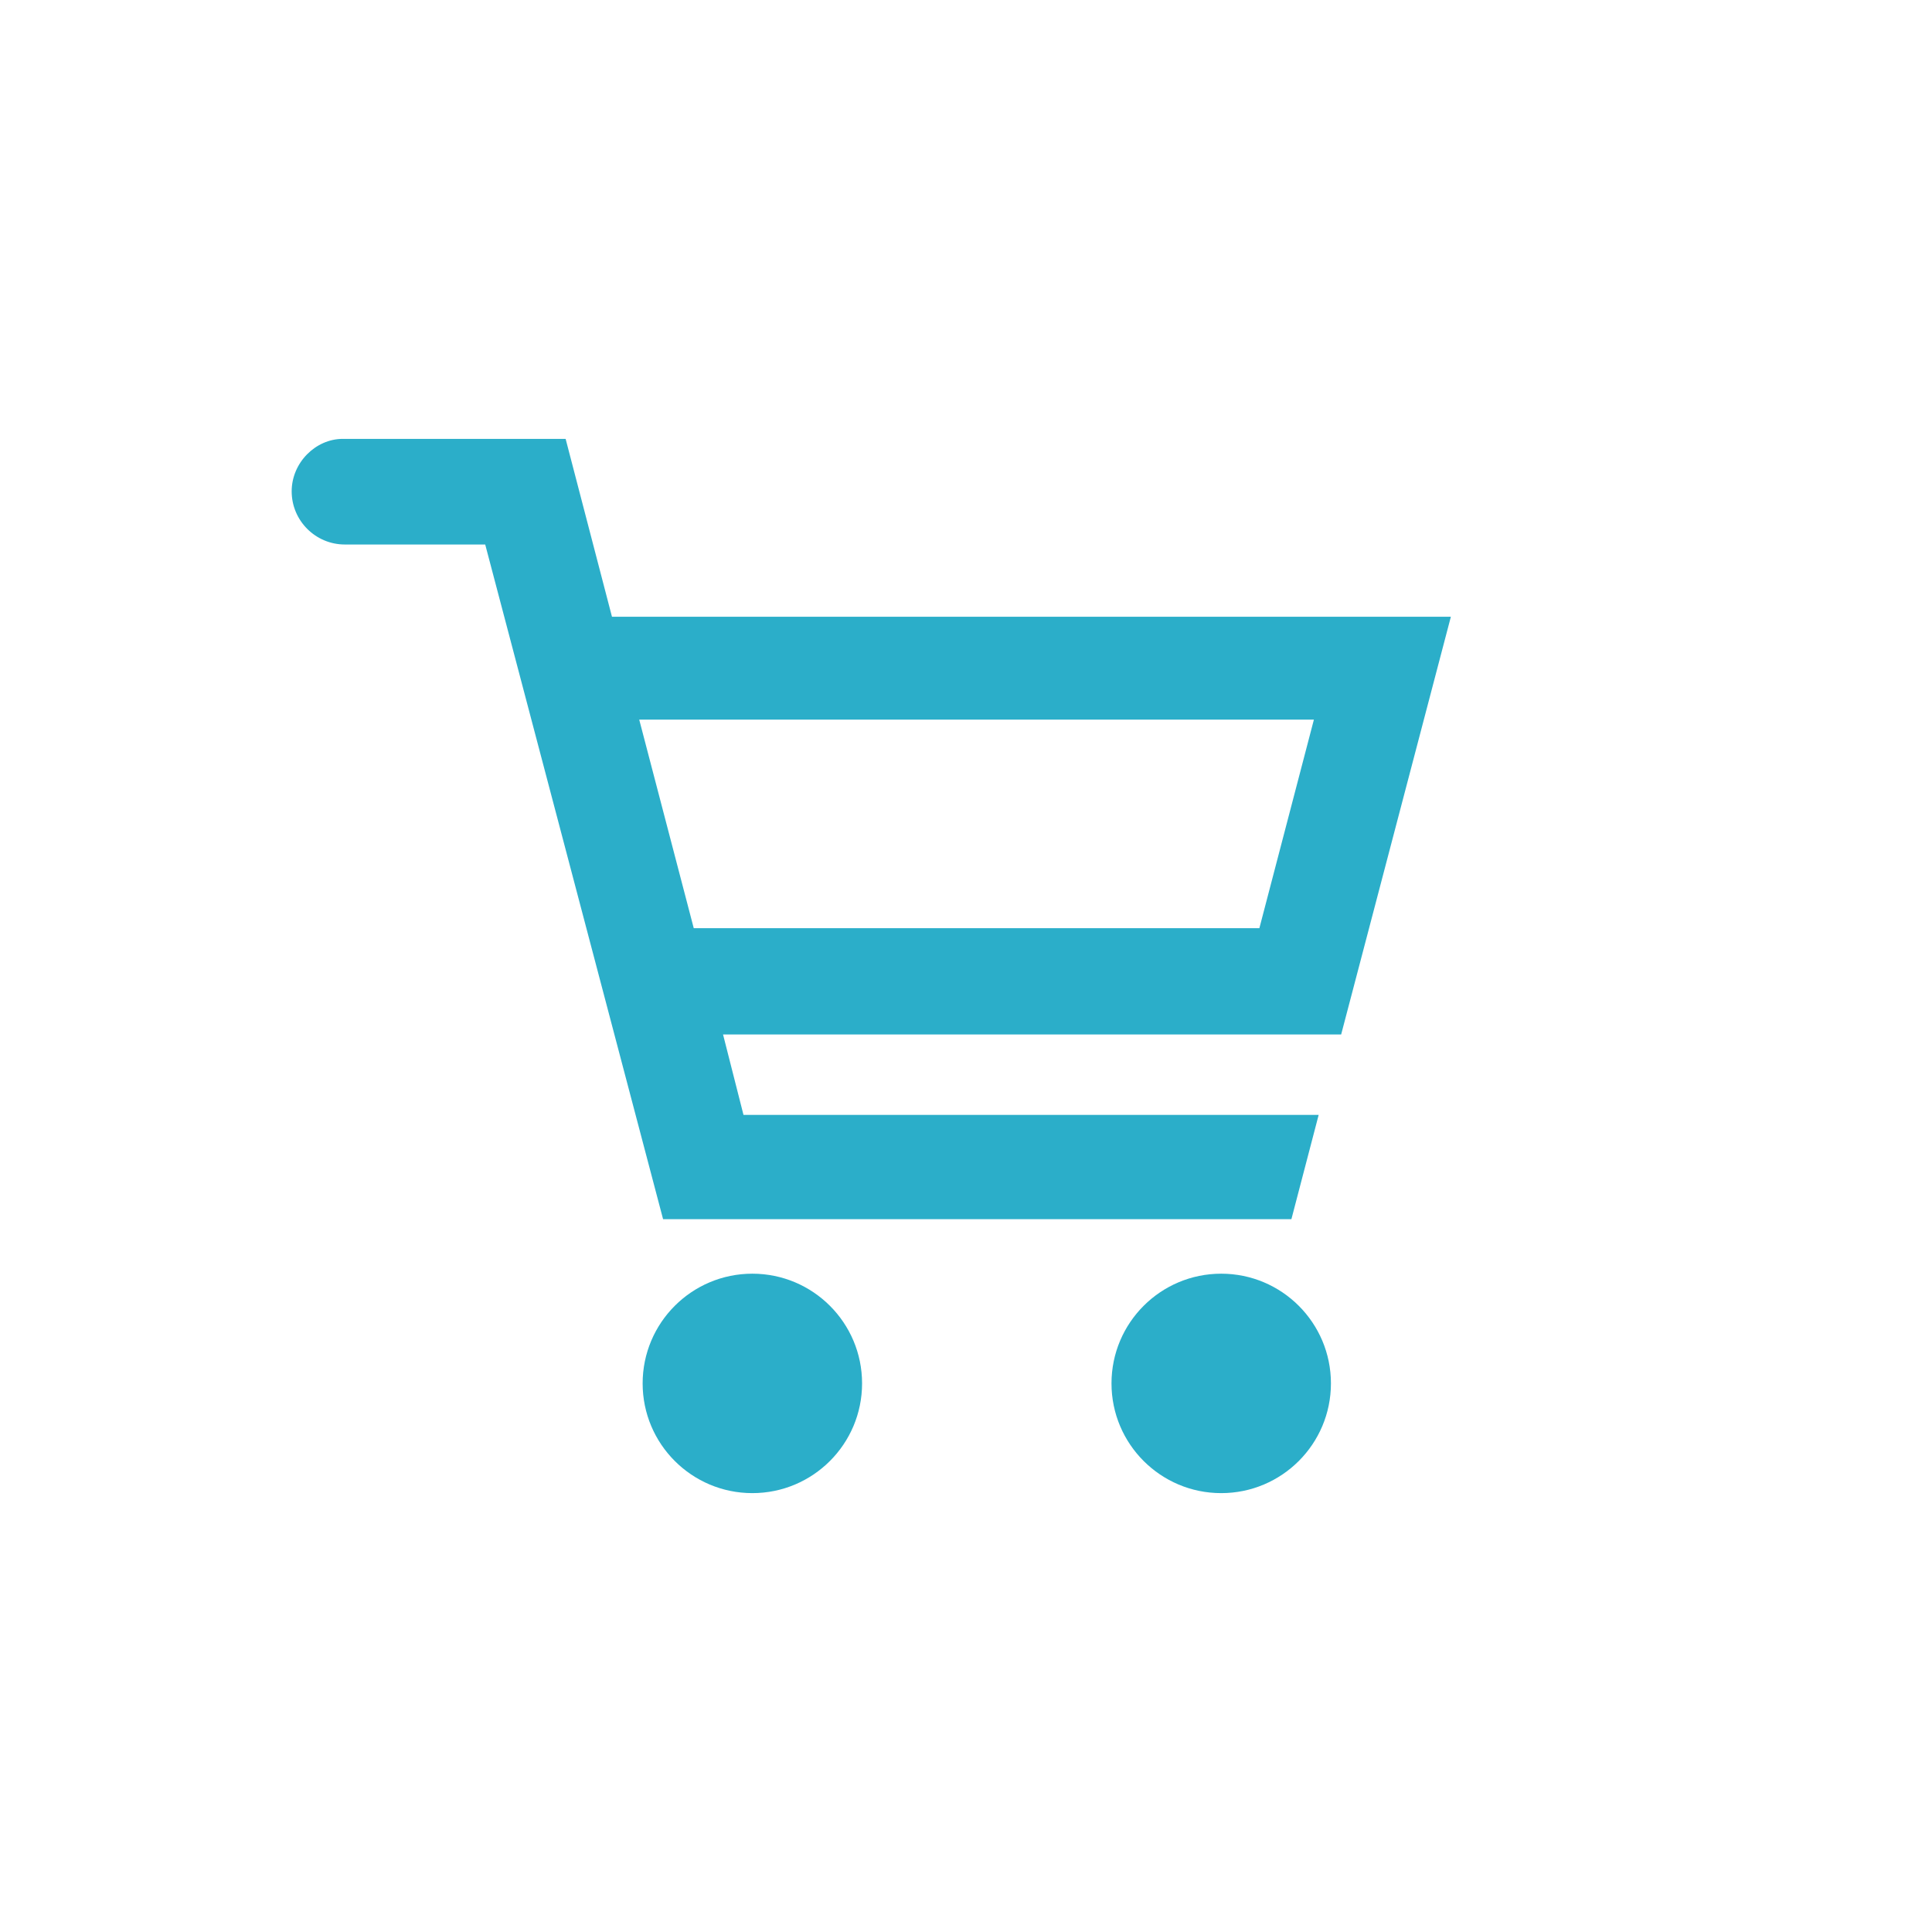 <?xml version="1.0" encoding="utf-8"?>
<!-- Generator: Adobe Illustrator 21.0.0, SVG Export Plug-In . SVG Version: 6.00 Build 0)  -->
<!DOCTYPE svg PUBLIC "-//W3C//DTD SVG 1.1//EN" "http://www.w3.org/Graphics/SVG/1.1/DTD/svg11.dtd">
<svg version="1.1" xmlns="http://www.w3.org/2000/svg" xmlns:xlink="http://www.w3.org/1999/xlink" x="0px" y="0px"
	 viewBox="0 0 283.5 283.5" style="enable-background:new 0 0 283.5 283.5;" xml:space="preserve">
<style type="text/css">
	.st0{display:none;}
	.st1{display:inline;fill:none;}
	.st2{display:inline;fill:#27B9D6;}
	.st3{display:inline;fill:#2BAEC9;}
	.st4{display:inline;}
	.st5{fill:#2BAEC9;}
	.st6{fill:#27B9D6;}
</style>
<g id="support_x5F_top" class="st0">
	<rect class="st1" width="283.5" height="283.5"/>
	<path class="st2" d="M213.2,226.8c-2.2,0-4.8-1.4-7.5-4.1c-2-2.3-21.6-24.6-27.3-30.3c-7.3-7.3-12.2-11.8-19.2-11.8
		c-2.3,0-4.6,0.5-7,1.6l-0.2,0.1c-9,4.4-19.1,6.7-29.2,6.7c-17.7,0-34.3-6.9-46.8-19.4c-25.8-25.8-25.8-67.8,0-93.6
		c12.5-12.5,29.1-19.4,46.8-19.4s34.3,6.9,46.8,19.4c20,20,25.1,50.5,12.6,76l-0.1,0.2c-4.9,11.2,2.1,18.1,10.2,26.2
		c5.7,5.7,28,25.3,30.3,27.3c6.3,6.4,4.6,10.5-1,16.1C219.4,224.1,216.3,226.8,213.2,226.8L213.2,226.8z M122.8,75.1
		c-12.8,0-24.8,5-33.8,14c-9,9-14,21-14,33.8c0,12.8,5,24.8,14,33.8c9,9,21,14,33.8,14c12.8,0,24.8-5,33.8-14c9-9,14-21,14-33.8
		c0-12.8-5-24.8-14-33.8C147.6,80.1,135.6,75.1,122.8,75.1z"/>
</g>
<g id="support_x5F_contact" class="st0">
	<g>
		<path class="st2" d="M218.5,85.8c-5.1-5.1-12.2-8.3-20-8.3H84.9c-7.8,0-14.9,3.2-20,8.3c-5.1,5.1-8.3,12.2-8.3,20v71.9
			c0,7.8,3.2,14.9,8.3,20c5.1,5.1,12.2,8.3,20,8.3h113.6c7.8,0,14.9-3.2,20-8.3c5.1-5.1,8.3-12.2,8.3-20v-71.9
			C226.8,98,223.6,90.9,218.5,85.8z M213.9,177.7c0,4.3-1.7,8.1-4.5,10.9c-2.8,2.8-6.6,4.5-10.9,4.5H84.9c-4.3,0-8.1-1.7-10.9-4.5
			c-2.8-2.8-4.5-6.6-4.5-10.9v-71.9c0-4.3,1.7-8.1,4.5-10.9c2.8-2.8,6.6-4.5,10.9-4.5h113.6c4.3,0,8.1,1.7,10.9,4.5
			c2.8,2.8,4.5,6.6,4.5,10.9V177.7z"/>
		<path class="st2" d="M197.7,97.7l-50.4,50.6c-1.5,1.5-3.5,2.3-5.6,2.3c-2.1,0-4.2-0.8-5.6-2.3l0,0L85.7,97.7l-5.5,5.4l50.3,50.6
			l0,0c2.9,3,6.9,4.6,11.1,4.6c4.2,0,8.1-1.7,11.1-4.6l0.1-0.1l50.3-50.6L197.7,97.7z"/>
	</g>
</g>
<g id="buy_x5F_direct" class="st0">
	<g>
		<path class="st3" d="M175.1,91.2c9.2-3.5,14-13.8,10.4-22.9c-3.5-9.2-13.8-14-22.9-10.4c-9.2,3.5-14,13.8-10.4,22.9
			C155.8,90.2,166,94.8,175.1,91.2z"/>
		<path class="st3" d="M188.1,160v-47.8c-0.2-7.3-6-12.9-13.3-12.9c-7.3,0.2-12.9,6-12.9,13.3v43.2l-28.2,5.2
			c-6,1-10.8,5.2-11.1,11.7l0.8,43.2c0,5,4,9.2,9.2,9.2c5,0,9.2-4,9.2-9.2l2.7-33.8h24.4C182.4,182.1,188.1,173.8,188.1,160z"/>
		<path class="st3" d="M210,134.4c-3.8-0.8-7.5,1.7-8.1,5.4l-7.3,34.8c-0.6,2.5-1.3,4.4-2.1,5.8c-1.3,2.3-2.7,3.5-4.6,4.8
			c-2.1,1-5,2.1-9,2.3c-1,0-2.3,0.2-3.5,0.2h-19.8c-3.8,0-6.9,3.3-6.9,7.1s3.1,6.9,7.1,6.9h19.4c1.5,0,2.9-0.2,4.4-0.2
			c3.5-0.2,7.1-0.8,10.2-2.1c4.8-1.7,8.8-4.4,11.9-8.1c3.1-3.8,5-8.3,6.3-13.3l0,0l7.5-34.8C216,138.8,213.7,135,210,134.4z"/>
		<polygon class="st3" points="126.1,131.7 126.1,121.9 90.5,121.9 77.1,88.5 68,92.3 83.6,131.7 		"/>
		<polygon class="st3" points="140.1,136.7 68.6,136.7 68.6,140.2 68.6,150.5 68.6,226.8 81.3,226.8 81.3,150.5 140.1,150.5 		"/>
	</g>
</g>
<g id="buy_x5F_partner" class="st0">
	<g class="st4">
		<path class="st5" d="M60.8,178.7c-4.1-4.1-6.8-10-6.8-16.3v-24H42.5v24c0,19.2,15.7,34.8,34.8,34.8h15.7v-11.5H77.4
			C70.8,185.6,65.2,183,60.8,178.7z"/>
		<circle class="st5" cx="75.8" cy="91.3" r="15.2"/>
		<path class="st5" d="M111.8,158H90.4v-31.6c0-8.3-6.5-14.8-14.8-14.8s-14.8,6.5-14.8,14.8v36.2c0,8.3,6.5,14.8,14.8,14.8
			c1.1,0,27,0,27,0l1.5,22c0,4.6,3.9,8.1,8.3,8.1c4.6,0,8.1-3.9,8.1-8.3l0.9-31.6C121.4,162.3,117.2,158,111.8,158z"/>
		<path class="st5" d="M229.2,138.4v24c0,6.3-2.6,12.2-6.8,16.3c-4.1,4.1-10,6.8-16.3,6.8h-15.7v11.5h15.7
			c19.2,0,34.8-15.7,34.8-34.8v-24h-11.8V138.4z"/>
		<circle class="st5" cx="207.4" cy="91.3" r="15.2"/>
		<path class="st5" d="M222.2,162.5v-36.2c0-8.3-6.8-14.8-14.8-14.8c-8.3,0-14.8,6.5-14.8,14.8V158h-21.3c-5.2,0-9.6,4.4-9.6,9.6
			l0.9,31.1c0,4.6,3.5,8.3,8.1,8.3c4.6,0,8.3-3.5,8.3-8.1l1.5-22c0,0,25.9,0,27,0C215.7,177.3,222.2,170.6,222.2,162.5z"/>
		<rect x="102" y="138.6" class="st5" width="82.3" height="13.9"/>
		<rect x="137" y="160.1" class="st5" width="9.6" height="34"/>
	</g>
</g>
<g id="buy_x5F_payment" class="st0">
	<g>
		<g class="st4">
			<g>
				<path class="st5" d="M192.4,56.7h-101c-5.9,0-10.7,4.8-10.7,10.7v148.7c0,5.9,4.8,10.7,10.7,10.7h100.8
					c5.9,0,10.7-4.8,10.7-10.7V67.4C203,61.5,198.2,56.7,192.4,56.7z M118.3,213.8H94.7v-23.6h23.6V213.8z M118.3,180.7H94.7v-23.6
					h23.6V180.7z M118.3,147.7H94.7v-23.6h23.6V147.7z M153.7,213.8H130v-23.6h23.6V213.8z M153.7,180.7H130v-23.6h23.6V180.7z
					 M153.7,147.7H130v-23.6h23.6V147.7z M189,213.8h-23.6v-23.6H189V213.8z M189,180.7h-23.6v-23.6H189V180.7z M189,147.7h-23.6
					v-23.6H189V147.7z M189,110.9H94.7V69.2H189V110.9z"/>
			</g>
		</g>
		<g class="st4">
			<path class="st5" d="M181.1,97.3c0,0.6-0.2,1.3-0.8,1.9c-0.4,0.4-1,0.8-1.9,0.8h-13.6c-0.6,0-1.3-0.2-1.9-0.8
				c-0.2-0.6-0.6-1.3-0.6-1.9V83.7c0-0.6,0.2-1.3,0.8-1.9c0.4-0.4,1-0.8,1.9-0.8h13.6c0.6,0,1.3,0.2,1.9,0.8c0.4,0.4,0.8,1,0.8,1.9
				v13.6H181.1z M172.3,86.2h-4.8V91L172.3,86.2z M175.8,94.8V90l-4.8,4.8H175.8z"/>
		</g>
	</g>
</g>
<g id="buy_x5F_top">
	<g>
		<path class="st5" d="M42.8,72.1c0,4.3,3.5,7.8,7.8,7.8l0,0h20.6l26.1,99h92.2l4-15.3h-84.4l-3-11.8h90.7l0,0l16.1-61.3H89.8
			L83,64.4H50.3l0,0C46.3,64.4,42.8,67.9,42.8,72.1z M101.8,136.2l-8-30.6h99l-8,30.6C184.7,136.2,101.8,136.2,101.8,136.2z"/>
		<ellipse class="st5" cx="179.2" cy="203" rx="16.1" ry="16.1"/>
		<ellipse class="st5" cx="110.4" cy="203" rx="16.1" ry="16.1"/>
	</g>
</g>
<g id="support_x5F_guide" class="st0">
	<g class="st4">
		<path class="st6" d="M206.9,92V80.3c0-0.7-0.3-1.5-0.8-2c-0.5-0.5-1.2-0.8-2-0.8c0,0-14.7,0-23.1,0c-1.3,0-2.7,0.2-4.3,0.5
			c-2.8,0.5-6.1,1.4-9.6,2.7c-5.2,1.9-10.9,4.7-16,8.2c-2.5,1.8-4.9,3.7-6.9,5.9c-0.9,1-1.7,1.9-2.5,3c-1.7-2.3-3.7-4.3-5.9-6.2
			c-5.3-4.5-11.9-7.9-17.9-10.3c-3-1.2-5.9-2.1-8.6-2.8c-1.3-0.3-2.5-0.6-3.7-0.7c-1.1-0.2-2.2-0.3-3.2-0.3c-4.2,0-10,0-14.7,0
			c-2.4,0-4.5,0-6,0c-1.5,0-2.4,0-2.4,0c-0.7,0-1.5,0.3-2,0.8c-0.5,0.5-0.8,1.2-0.8,2V92H56.7v107l77.5,4.7v2.3h7.4c0,0,0,0,0,0h0.1
			h0.1c0,0,0,0,0,0h7.4v-2.3l77.5-4.7V92H206.9z M129.7,194c-4.2-1.2-8.8-2.2-13.2-2.9c-4.4-0.7-8.6-1.2-11.9-1.5
			c-6.5-0.5-16.8-0.9-25.5-1.2c-5.4-0.2-10.2-0.3-13-0.4v-86.9c0.1,0,0.2,0,0.2,0c2.5,0,6.2,0,10.2,0v79.1c0,0.7,0.3,1.5,0.8,2
			c0.5,0.5,1.2,0.8,2,0.8c0,0,0.9,0,2.4,0c4.5,0,14.4,0,20.7,0c0.8,0,2,0.1,3.3,0.4c2.4,0.4,5.4,1.3,8.6,2.5
			c4.8,1.8,10.1,4.4,14.7,7.6c0.3,0.2,0.7,0.5,1,0.7C129.9,194.1,129.8,194.1,129.7,194z M138.9,194.5c-1-1-2-2-3.1-2.9
			c-5.3-4.5-11.9-7.9-17.9-10.3c-3-1.2-5.9-2.1-8.6-2.8c-1.3-0.3-2.5-0.6-3.7-0.7c-1.1-0.2-2.2-0.3-3.2-0.3c-4.2,0-10,0-14.7,0
			c-2.2,0-4.1,0-5.6,0V83.1c4.7,0,14.2,0,20.3,0c0.8,0,2,0.1,3.3,0.4c2.4,0.4,5.4,1.3,8.6,2.5c4.8,1.8,10.1,4.4,14.7,7.6
			c2.3,1.6,4.3,3.3,6.1,5.2c1.6,1.7,2.8,3.4,3.8,5.2V194.5z M144.5,194.5v-90.6c1.4-2.8,3.8-5.6,6.7-8c4.7-3.9,10.7-7.2,16.4-9.4
			c2.8-1.1,5.5-2,7.8-2.5c1.2-0.3,2.2-0.5,3.2-0.6c0.9-0.1,1.7-0.2,2.4-0.2c6.2,0,15.6,0,20.3,0v94.4c-4.7,0-14.2,0-20.3,0
			c-1.3,0-2.7,0.2-4.3,0.5c-2.8,0.5-6.1,1.4-9.6,2.7c-5.2,1.9-10.9,4.7-16,8.2C148.7,190.6,146.5,192.4,144.5,194.5z M217.4,188
			c-5.6,0-18.2,0-26.2,0c-1.5,0-3.2,0.1-5.3,0.3c-3.5,0.3-7.9,0.9-12.4,1.8c-6.9,1.2-14.3,2.8-20.4,4.7c-0.2,0.1-0.4,0.1-0.6,0.2
			c4.5-3.5,10-6.4,15.2-8.5c2.8-1.1,5.5-2,7.8-2.5c1.2-0.3,2.2-0.5,3.2-0.6c0.9-0.1,1.7-0.2,2.4-0.2c8.4,0,23.1,0,23.1,0
			c0.7,0,1.5-0.3,2-0.8c0.5-0.5,0.8-1.2,0.8-2v-79.1c4.2,0,8,0,10.5,0V188z"/>
	</g>
</g>
<g id="buy_x5F_academy" class="st0">
	<path class="st3" d="M249.3,112.9L151.8,73c-3.1-1.4-6.6-2.1-9.9-2.1c-3.5,0-6.9,0.7-9.9,2.1l-97.8,39.9c-1.7,0.7-2.6,2.4-2.6,4.3
		s0.9,3.3,2.6,4.3l97.6,44.9c3.1,1.4,6.6,2.1,9.9,2.1c3.5,0,6.9-0.7,9.9-2.1l77-35.4v35.7c-3.1,0.2-5.4,2.8-5.4,6.1
		c0,2.8,1.9,5.2,4.5,5.9l-5,34h23.9l-5.2-34.3c2.6-0.7,4.5-3.1,4.5-5.9c0-3.1-2.4-5.7-5.4-6.1v-40.9l9-4.3c1.7-0.7,2.6-2.4,2.6-4.3
		S251,113.6,249.3,112.9z"/>
	<path class="st3" d="M141.7,129.3c-5,0-9.4-0.9-13.9-3.1l-47.7-22v44.4c0,9.7,29.1,30.5,61.7,30.5s61.7-20.8,61.7-30.5v-44.4
		l-47.7,22C151.2,128.4,146.5,129.3,141.7,129.3z"/>
</g>
</svg>
